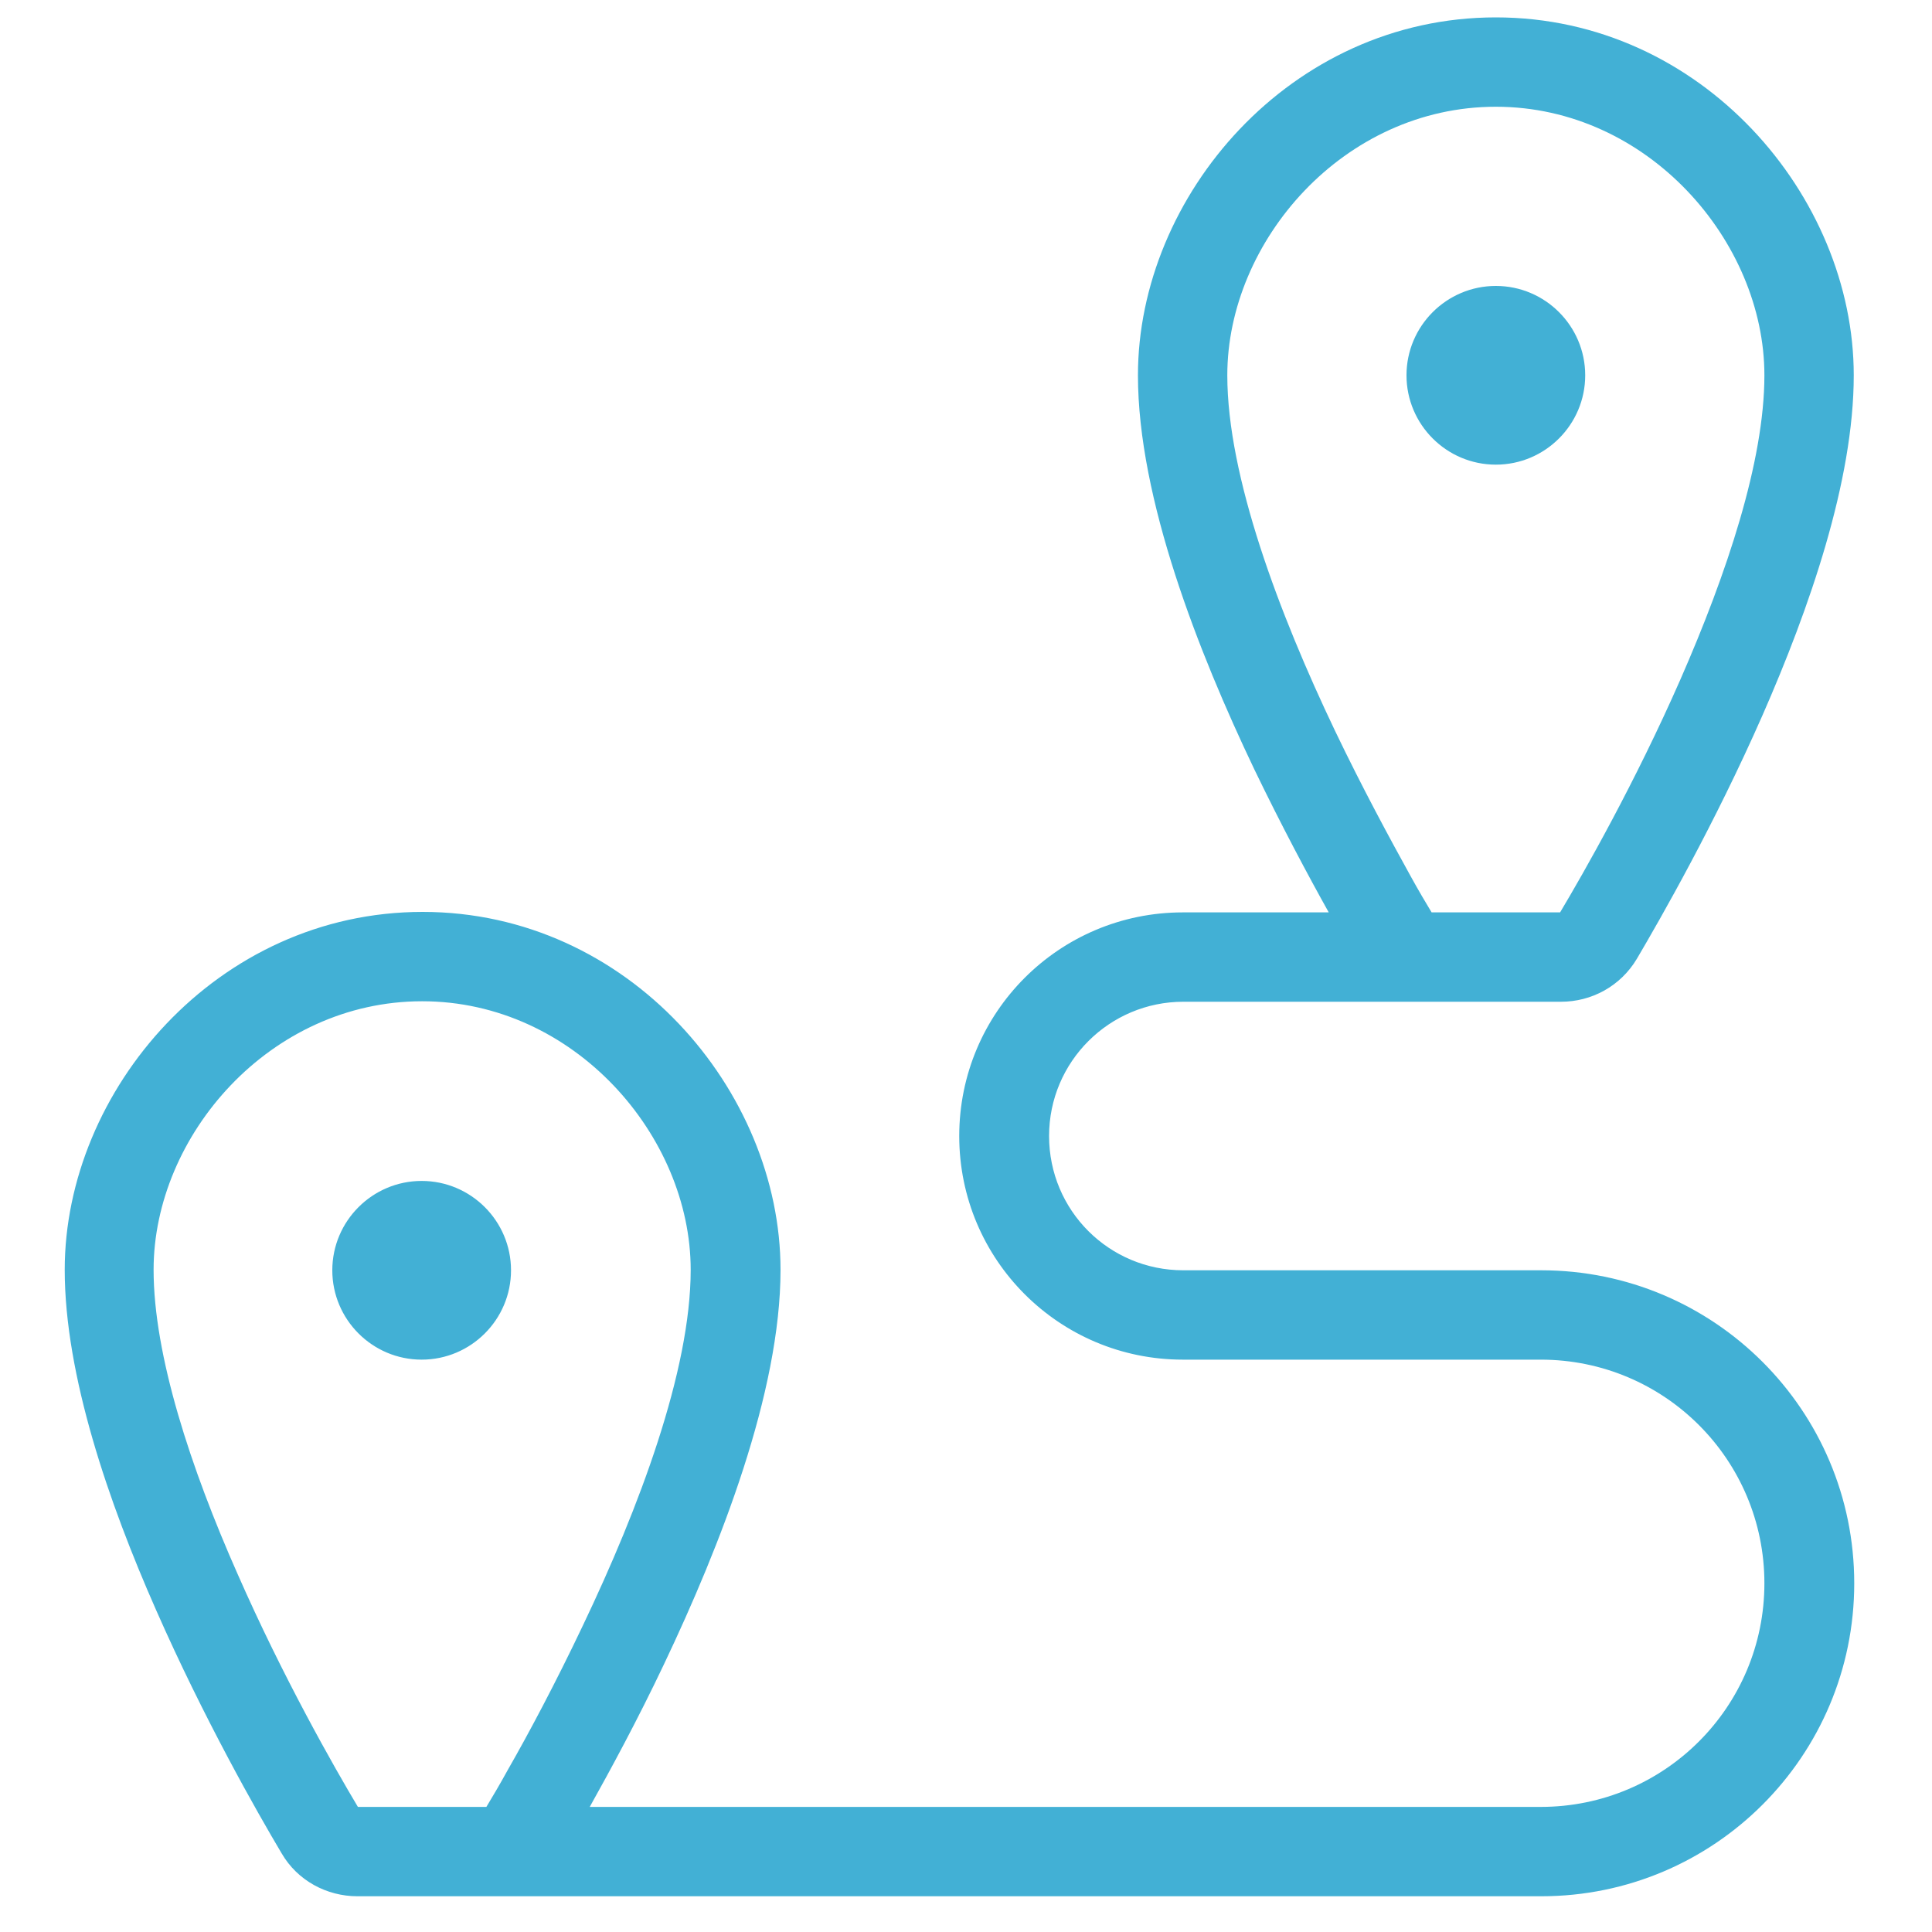 <?xml version="1.0" encoding="UTF-8"?>
<svg id="Layer_1" xmlns="http://www.w3.org/2000/svg" version="1.1" viewBox="0 0 40 40">
  <!-- Generator: Adobe Illustrator 30.0.0, SVG Export Plug-In . SVG Version: 2.1.1 Build 123)  -->
  <defs>
    <style>
      .st0 {
        fill: #42b0d5;
      }
    </style>
  </defs>
  <path class="st0" d="M23.56,7.77c0-3.71,3.15-7.41,7.41-7.41s7.41,3.7,7.41,7.41c0,2.19-.92,4.83-1.89,7.04-.99,2.25-2.1,4.19-2.6,5.04-.34.57-.94.89-1.57.89h-7.82c-1.53,0-2.78,1.24-2.78,2.78s1.24,2.78,2.78,2.78h7.41c3.58,0,6.48,2.9,6.48,6.48s-2.9,6.48-6.48,6.48H7.4c-.63,0-1.24-.32-1.57-.89-.5-.84-1.61-2.79-2.6-5.04-.98-2.22-1.89-4.86-1.89-7.04,0-3.71,3.15-7.41,7.41-7.41s7.41,3.7,7.41,7.41c0,2.54-1.25,5.72-2.41,8.16-.55,1.16-1.11,2.19-1.54,2.96h19.69c2.56,0,4.63-2.07,4.63-4.63s-2.07-4.63-4.63-4.63h-7.41c-2.56,0-4.63-2.07-4.63-4.63s2.07-4.63,4.63-4.63h3.02c-.43-.77-.98-1.8-1.54-2.96-1.16-2.43-2.41-5.61-2.41-8.16ZM29.64,18.89h2.66c.49-.82,1.55-2.68,2.49-4.82.96-2.19,1.74-4.52,1.74-6.3,0-2.77-2.41-5.56-5.56-5.56s-5.56,2.78-5.56,5.56c0,2.09,1.07,4.93,2.23,7.36.57,1.19,1.14,2.24,1.56,3,.17.31.32.56.44.76ZM10.07,37.41c.12-.2.27-.45.44-.76.43-.75.99-1.8,1.56-3,1.16-2.43,2.23-5.27,2.23-7.36,0-2.77-2.41-5.56-5.56-5.56s-5.56,2.78-5.56,5.56c0,1.77.77,4.11,1.74,6.3.94,2.14,2,4,2.49,4.82h2.66ZM29.12,7.77c0-1.02.83-1.85,1.85-1.85s1.85.83,1.85,1.85-.83,1.85-1.85,1.85-1.85-.83-1.85-1.85ZM6.88,26.3c0-1.02.83-1.85,1.85-1.85s1.85.83,1.85,1.85-.83,1.85-1.85,1.85-1.85-.83-1.85-1.85Z"/>
</svg>